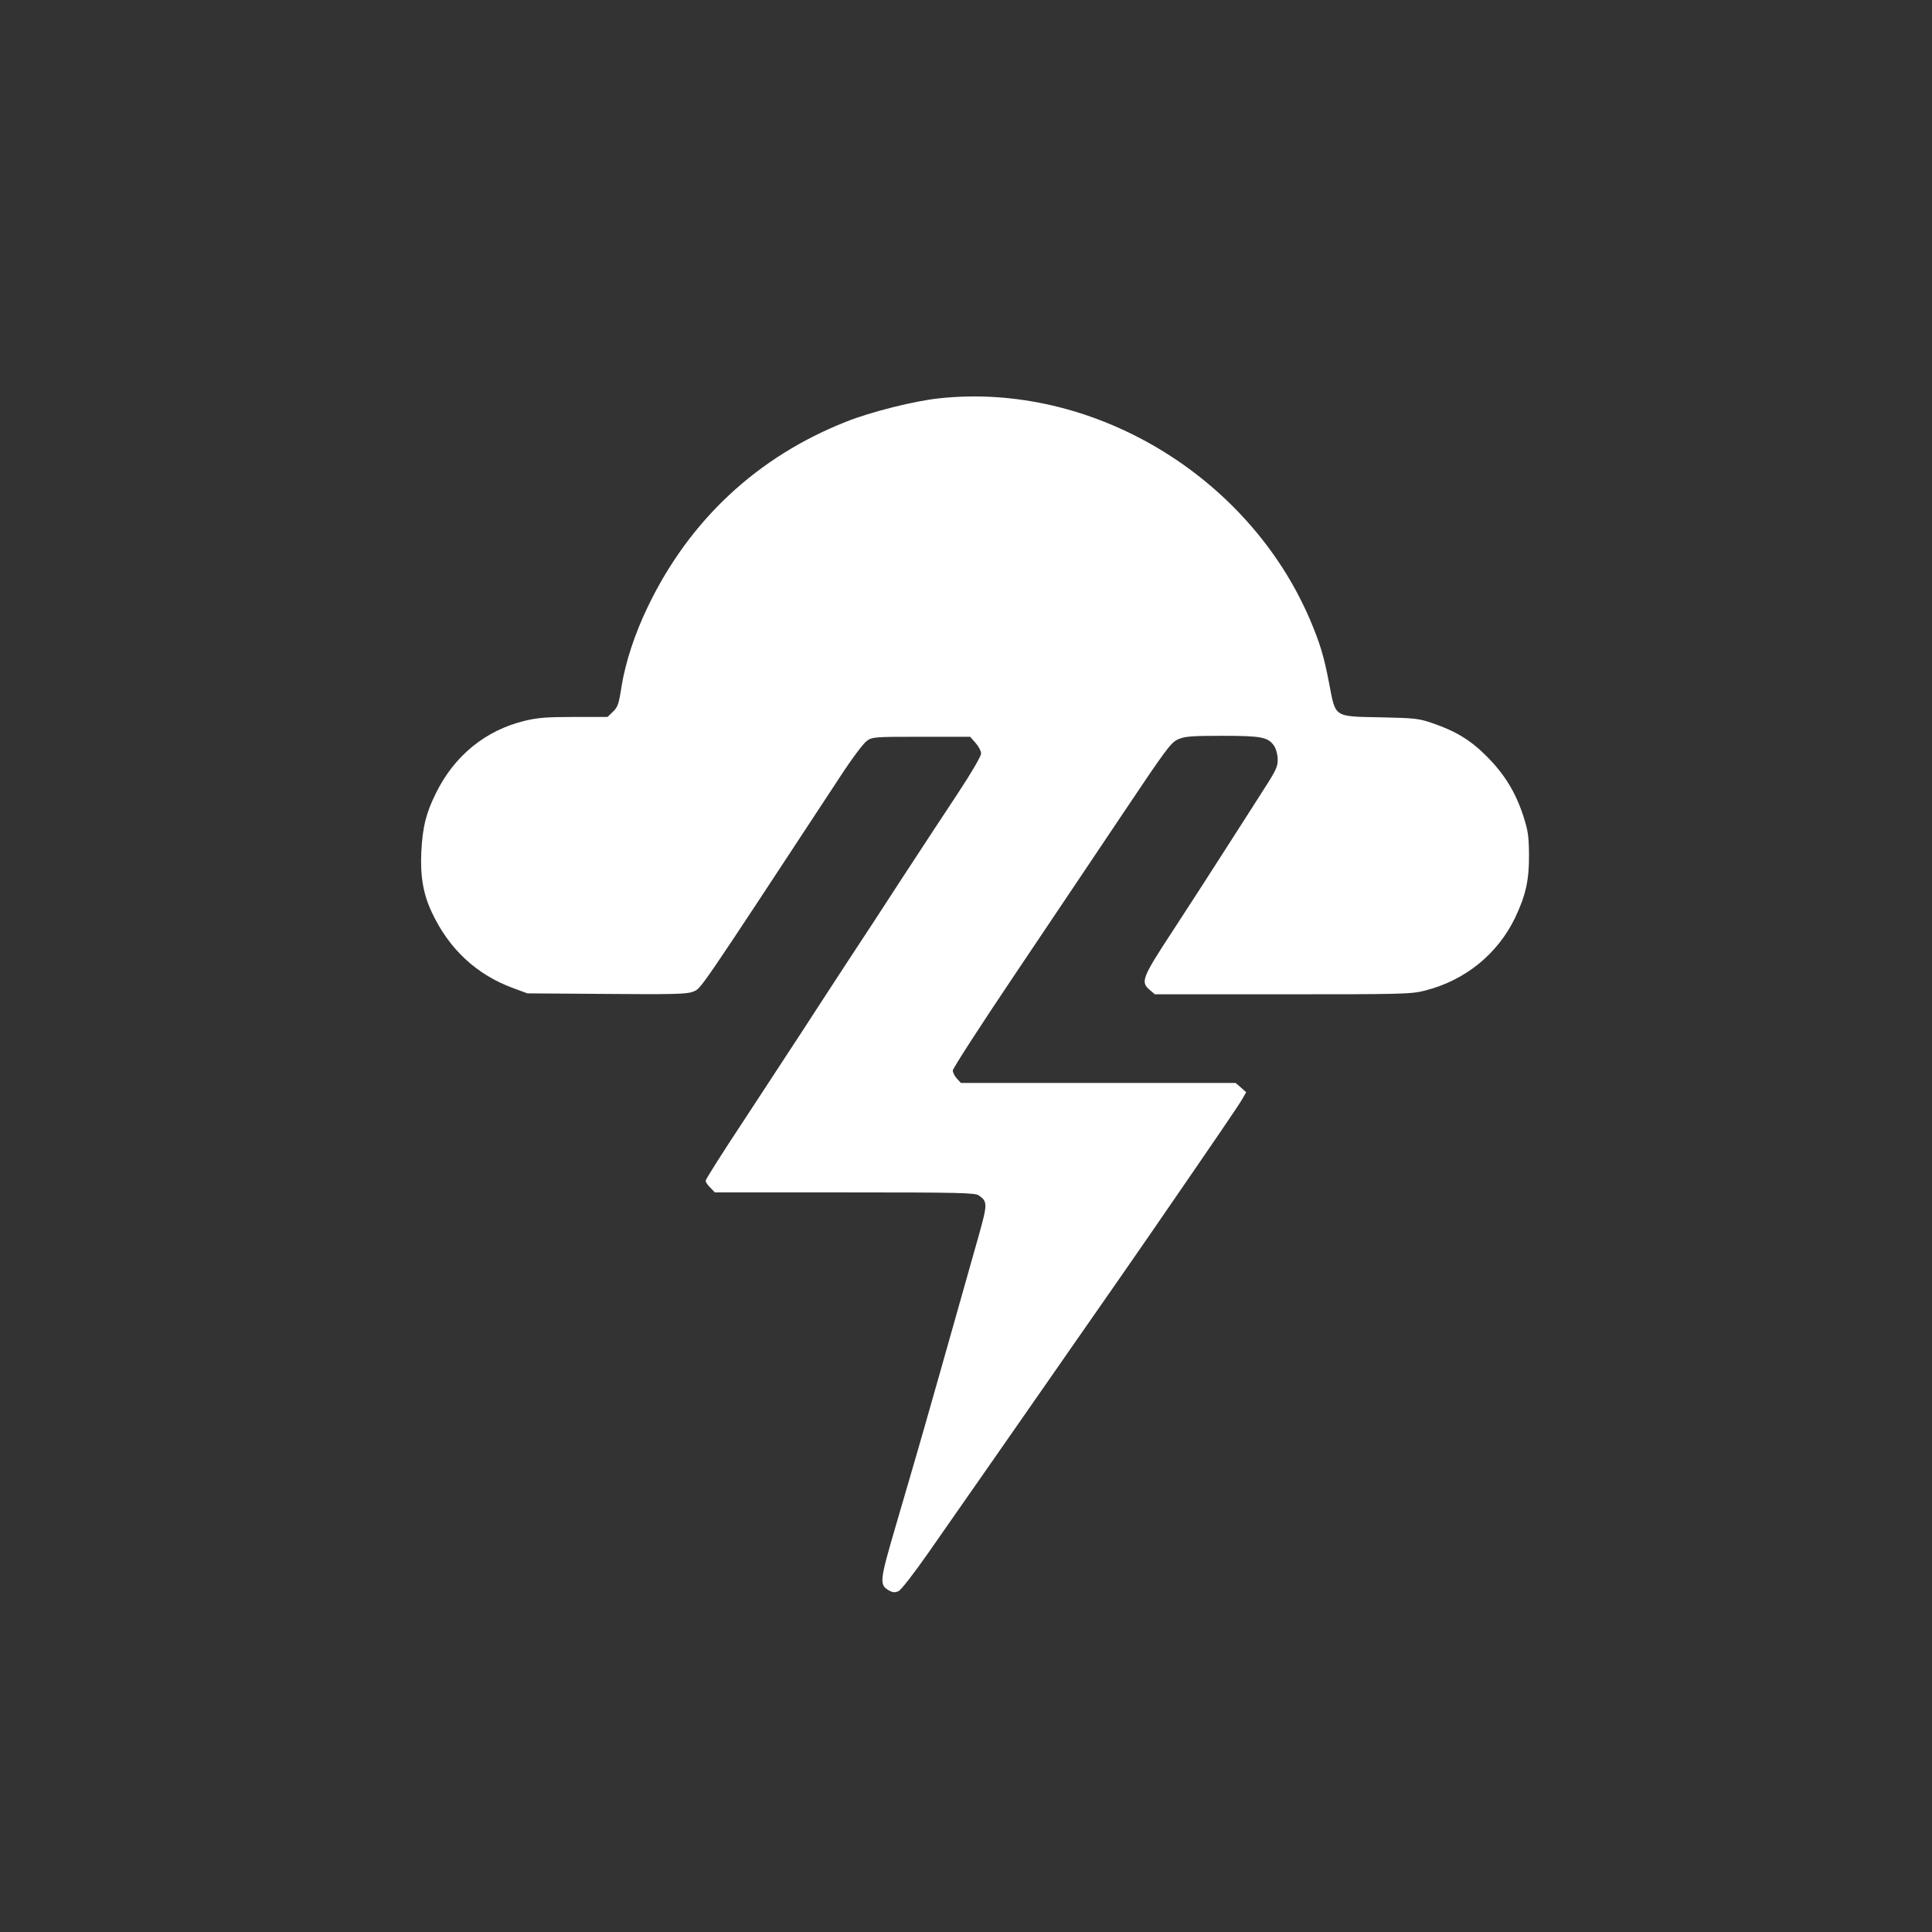 <?xml version="1.0" standalone="no"?>
<!DOCTYPE svg PUBLIC "-//W3C//DTD SVG 20010904//EN"
 "http://www.w3.org/TR/2001/REC-SVG-20010904/DTD/svg10.dtd">
<svg version="1.0" xmlns="http://www.w3.org/2000/svg"
 width="1024pt" height="1024pt" viewBox="0 0 1024 1024"
 preserveAspectRatio="xMidYMid meet">

<rect x="0" y="0" width="1024" height="1024" fill="#333333" stroke="none"/>

<g transform="translate(0,1024) scale(0.1,-0.1)"
fill="#ffffff" stroke="none">
<path d="M4980 8129 c-130 -13 -365 -72 -495 -124 -471 -186 -831 -522 -1051
-980 -70 -145 -119 -295 -140 -425 -14 -92 -20 -108 -45 -132 l-29 -28 -178 0
c-142 0 -193 -4 -259 -20 -209 -50 -375 -185 -473 -385 -52 -105 -70 -177 -77
-310 -6 -129 10 -224 56 -321 91 -195 238 -331 433 -402 l73 -27 422 -3 c353
-3 427 -1 456 12 44 18 7 -37 781 1141 59 91 122 175 140 188 30 21 38 22 289
22 l259 0 29 -33 c16 -18 29 -43 29 -56 0 -14 -52 -103 -122 -209 -68 -102
-199 -303 -293 -446 -93 -144 -228 -350 -300 -459 -71 -109 -177 -271 -235
-361 -58 -89 -196 -300 -307 -469 -112 -169 -203 -313 -203 -320 0 -7 11 -24
25 -37 l24 -25 688 0 c606 0 691 -2 711 -16 47 -33 47 -44 -3 -222 -141 -500
-300 -1061 -330 -1162 -18 -63 -68 -233 -110 -377 -83 -284 -85 -303 -33 -333
20 -11 32 -12 51 -3 14 7 80 92 159 205 74 106 223 319 330 473 107 154 316
453 463 665 148 212 326 468 396 570 362 526 456 664 474 696 l20 35 -28 25
-28 24 -728 0 -728 0 -21 23 c-12 13 -22 32 -22 43 0 11 148 240 329 509 181
270 441 656 576 858 225 336 250 370 288 388 37 16 67 19 235 19 211 0 244 -7
276 -55 10 -15 18 -46 18 -70 1 -37 -9 -59 -75 -161 -42 -66 -132 -207 -201
-314 -68 -107 -193 -300 -277 -429 -167 -255 -175 -275 -125 -318 l27 -23 678
0 c642 0 682 1 755 20 212 54 383 193 476 385 57 120 75 200 74 335 -1 100 -5
127 -31 208 -41 124 -100 220 -192 312 -84 85 -163 134 -286 176 -74 26 -94
28 -276 32 -252 5 -239 -3 -274 178 -28 148 -50 218 -104 345 -329 762 -1154
1254 -1961 1168z"/>
</g>
</svg>
